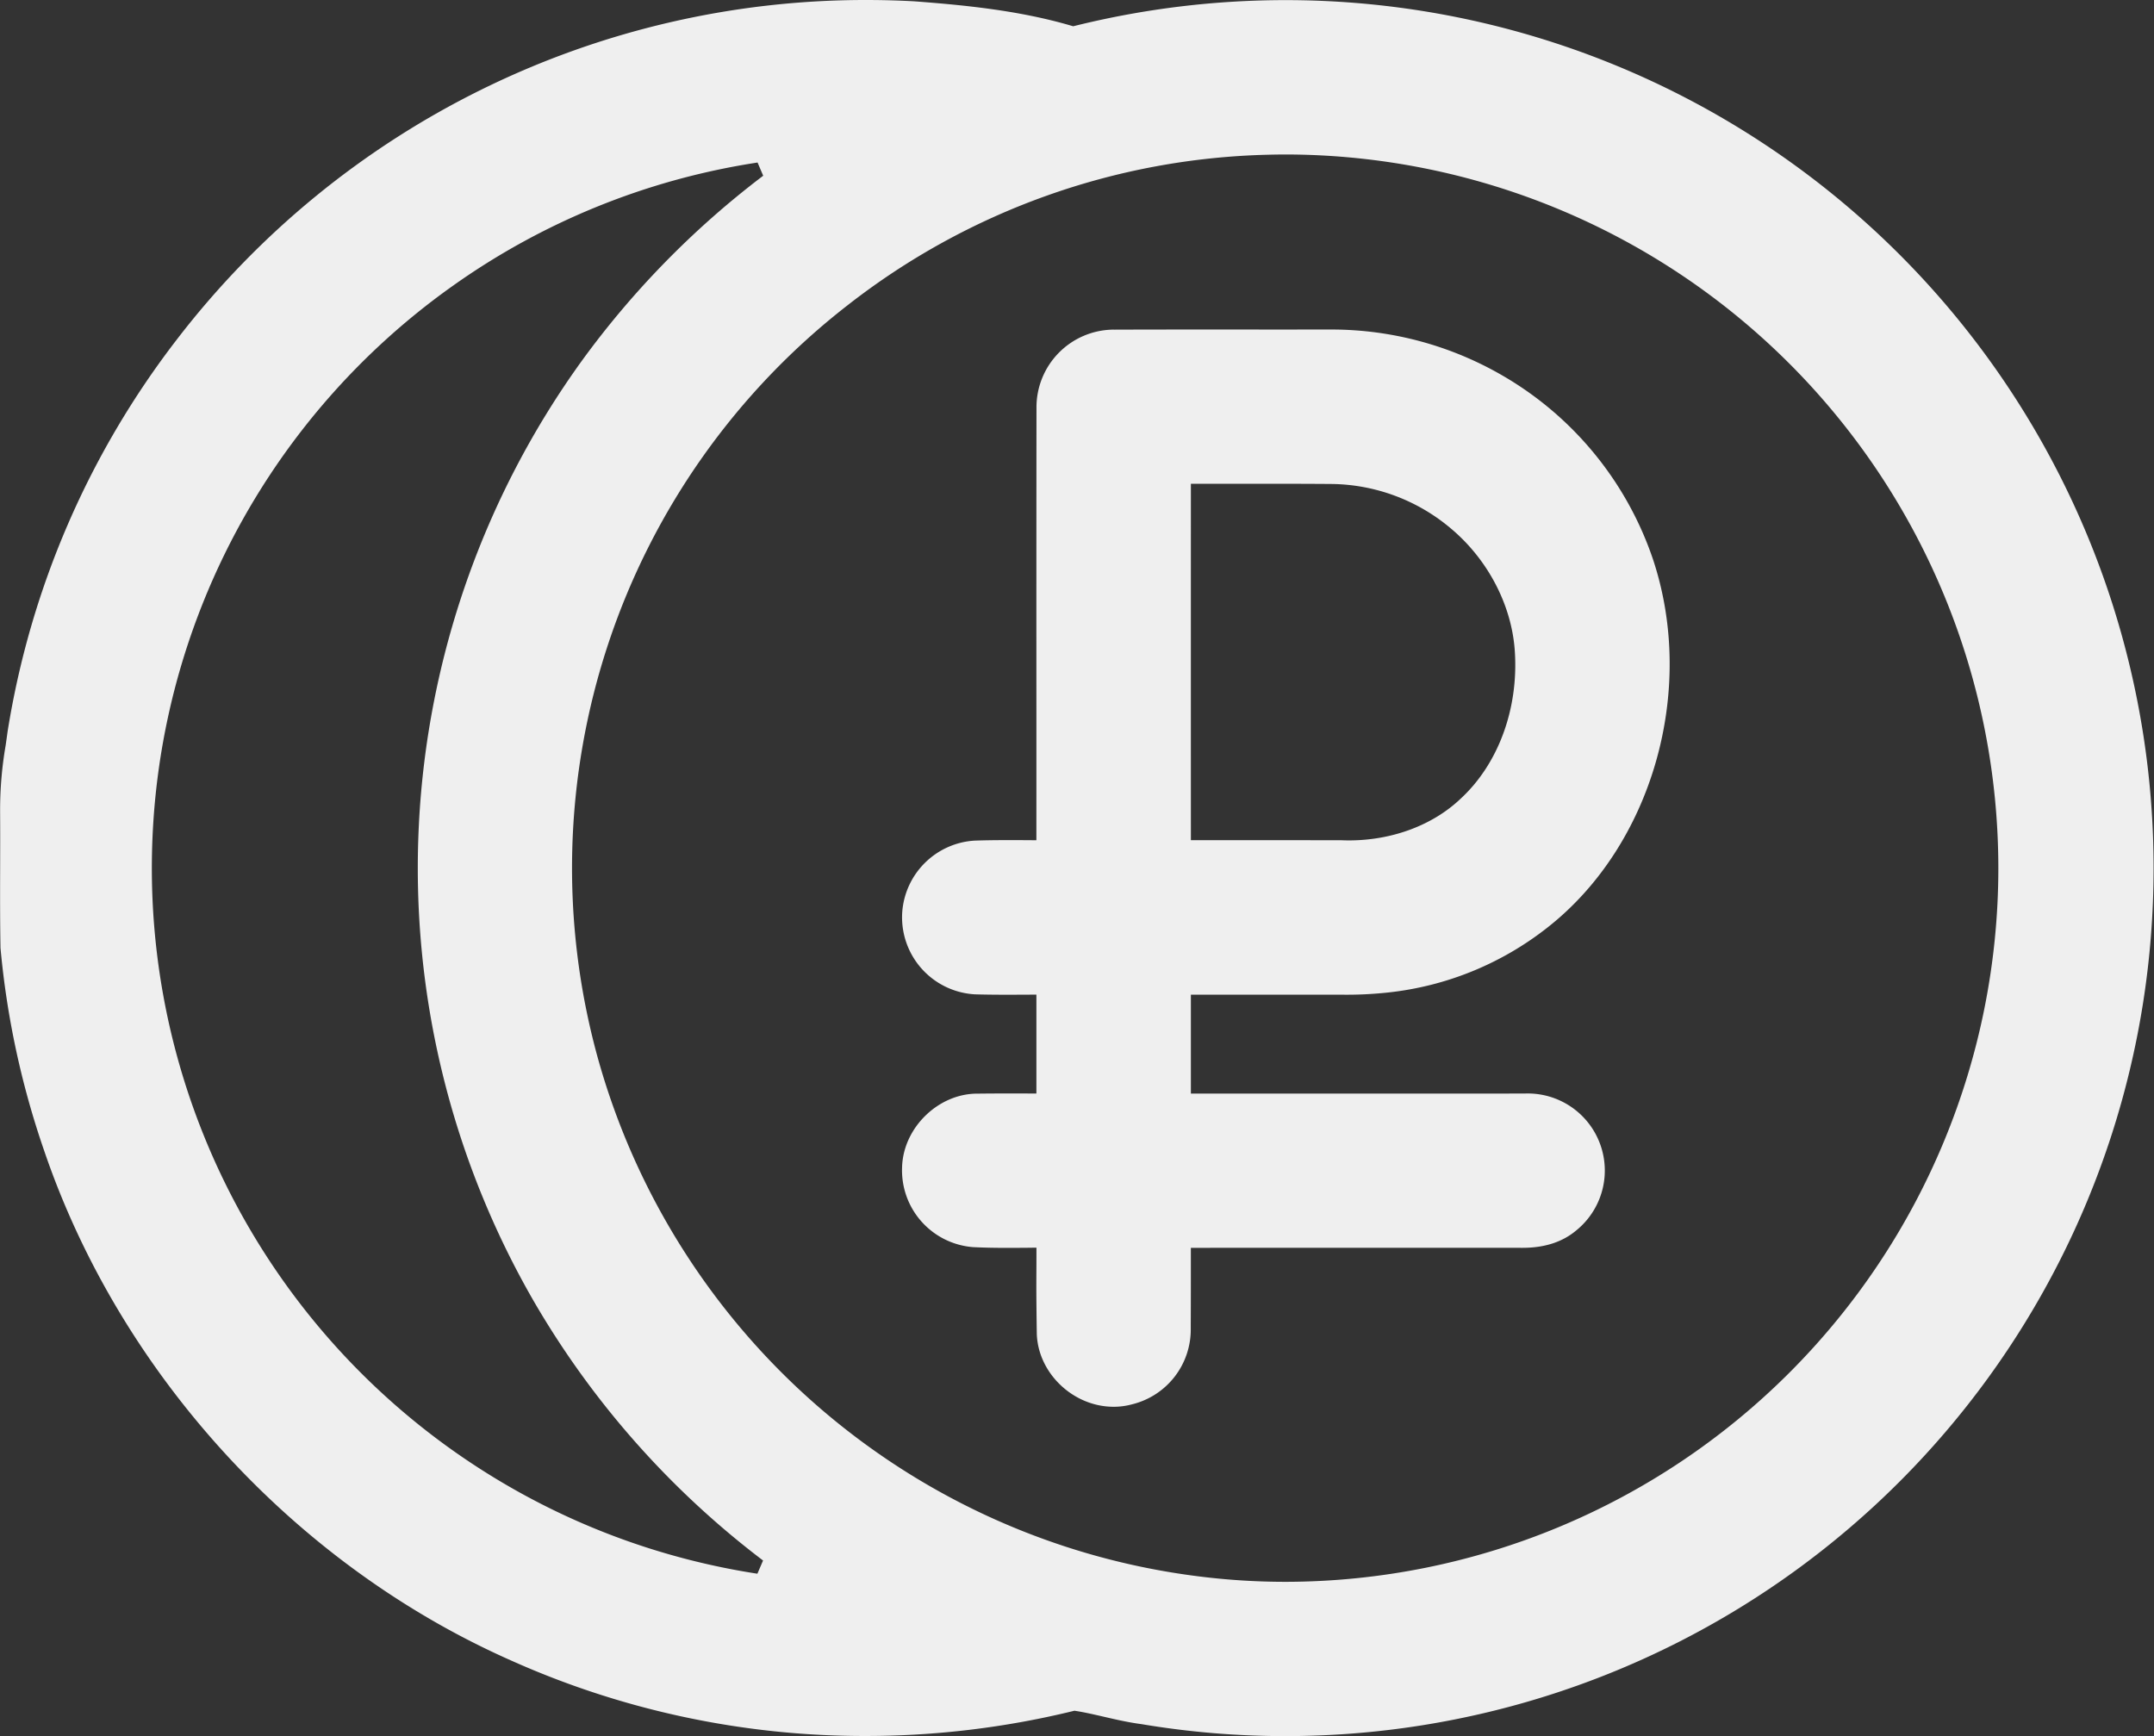 <svg id="Layer_1" data-name="Layer 1" xmlns="http://www.w3.org/2000/svg" viewBox="0 0 523.989 422.36"><rect x="0" y="0" width="523.989" height="422.36" fill="#333333" stroke="none"/><defs><style>.cls-1{fill:#efefef;}</style></defs><title>adv_lizing_1</title><path class="cls-1" d="M392.6,493.167a210.975,210.975,0,0,1-34.95-2.911c-3.187-.418-6.225-1.119-9.162-1.8-2.353-.542-4.57-1.054-6.75-1.4l-.4-.064-.394.1a212.891,212.891,0,0,1-50.47,6.048,210.1,210.1,0,0,1-86.3-18.423c-52.525-23.284-94.937-69.622-113.458-123.958A208.808,208.808,0,0,1,80.106,301.6l-.021-.231,0-.238c-.112-6.52-.1-13.119-.08-19.5.011-4.64.022-9.129-.01-13.616a91.98,91.98,0,0,1,1.343-15.833c.171-1.187.331-2.3.48-3.411A210.263,210.263,0,0,1,123.1,153.257a211.253,211.253,0,0,1,167.6-82.45c3.888,0,7.818.108,11.684.322,11.688.885,25.258,2.146,38.135,5.917l.518.152.525-.13a213.258,213.258,0,0,1,51.218-6.232,211.165,211.165,0,1,1-.172,422.331Zm.4-384.778q-2.252,0-4.5.06a172.6,172.6,0,0,0-102.346,36.623,173.358,173.358,0,0,0-60.81,182.941A174.166,174.166,0,0,0,371.287,454.273a169.515,169.515,0,0,0,21.432,1.363A173.624,173.624,0,0,0,393,108.389Zm-129.517,2.078a172.968,172.968,0,0,0-73.394,29.9,173.661,173.661,0,0,0,73.356,313.171l.769.122,1.378-3.212-.619-.473a214.136,214.136,0,0,1-54.95-62.255,210.817,210.817,0,0,1,11.366-228.971,215.621,215.621,0,0,1,43.621-44.721l.618-.473-1.376-3.212Z" transform="translate(-79.969 -70.807)"/><path class="cls-1" d="M350.874,413.047c-9.791,0-18.349-8.111-18.69-17.714-.131-9.135-.118-11.546-.1-14.885v-.171c.006-1.1.012-2.312.014-3.91l0-2.03-2.03.027c-1.664.014-3.3.027-4.944.027-3.3,0-5.972-.057-8.416-.179a18.732,18.732,0,0,1-17.3-19.29c.175-9.634,8.723-18.056,18.293-18.056l.3,0c2.446-.03,4.972-.04,7.5-.04,1.527,0,6.586.012,6.586.012V312.778l-2.312.011c-1.674.008-3.235.016-4.8.016-3.112,0-5.629-.031-7.92-.1a18.772,18.772,0,0,1-17.6-20.073,18.8,18.8,0,0,1,17.572-17.318c2.443-.085,5.107-.125,8.374-.125q2.251,0,4.5.016l2.181.013v-2.011q.01-19.753,0-39.5v-.12q-.007-31.944.024-63.687A18.895,18.895,0,0,1,350.615,151c.15,0,.3,0,.45.006,7.019-.026,14.136-.032,21.251-.032l20.868.005,10.484-.007a82.955,82.955,0,0,1,41.958,11.287,82.036,82.036,0,0,1,36.484,44.711c10.568,31.891-.24,69.525-25.7,89.487a75.708,75.708,0,0,1-38.862,15.815,93.871,93.871,0,0,1-11.242.522L401,312.79l-31.333,0v2c0,6.085,0,14.027,0,20.062l0,2,18.326,0,38.628,0q12.081,0,24.16-.007c.281-.012.548-.018.816-.018a18.751,18.751,0,0,1,11.681,33.429c-3.315,2.742-7.644,4.122-12.89,4.122l-52.909-.013q-12.91,0-25.819.016l-2,0,0,5.919c0,2.958.008,5.232-.025,13.685a18.724,18.724,0,0,1-14.271,18.465,17.023,17.023,0,0,1-4.495.6Zm18.794-224.538v2q-.01,41.352,0,82.7v2h20.638q7.846,0,15.693.009l.18,0c.692.029,1.319.042,1.946.042,10.5,0,20.4-3.7,27.165-10.147,9.126-8.414,14.062-21.758,13.192-35.684-.686-11.338-6.6-22.654-15.822-30.267A45.715,45.715,0,0,0,403.9,188.55q-8.18-.061-16.332-.051C385.491,188.5,369.668,188.509,369.668,188.509Z" transform="translate(-79.969 -70.807)"/></svg>